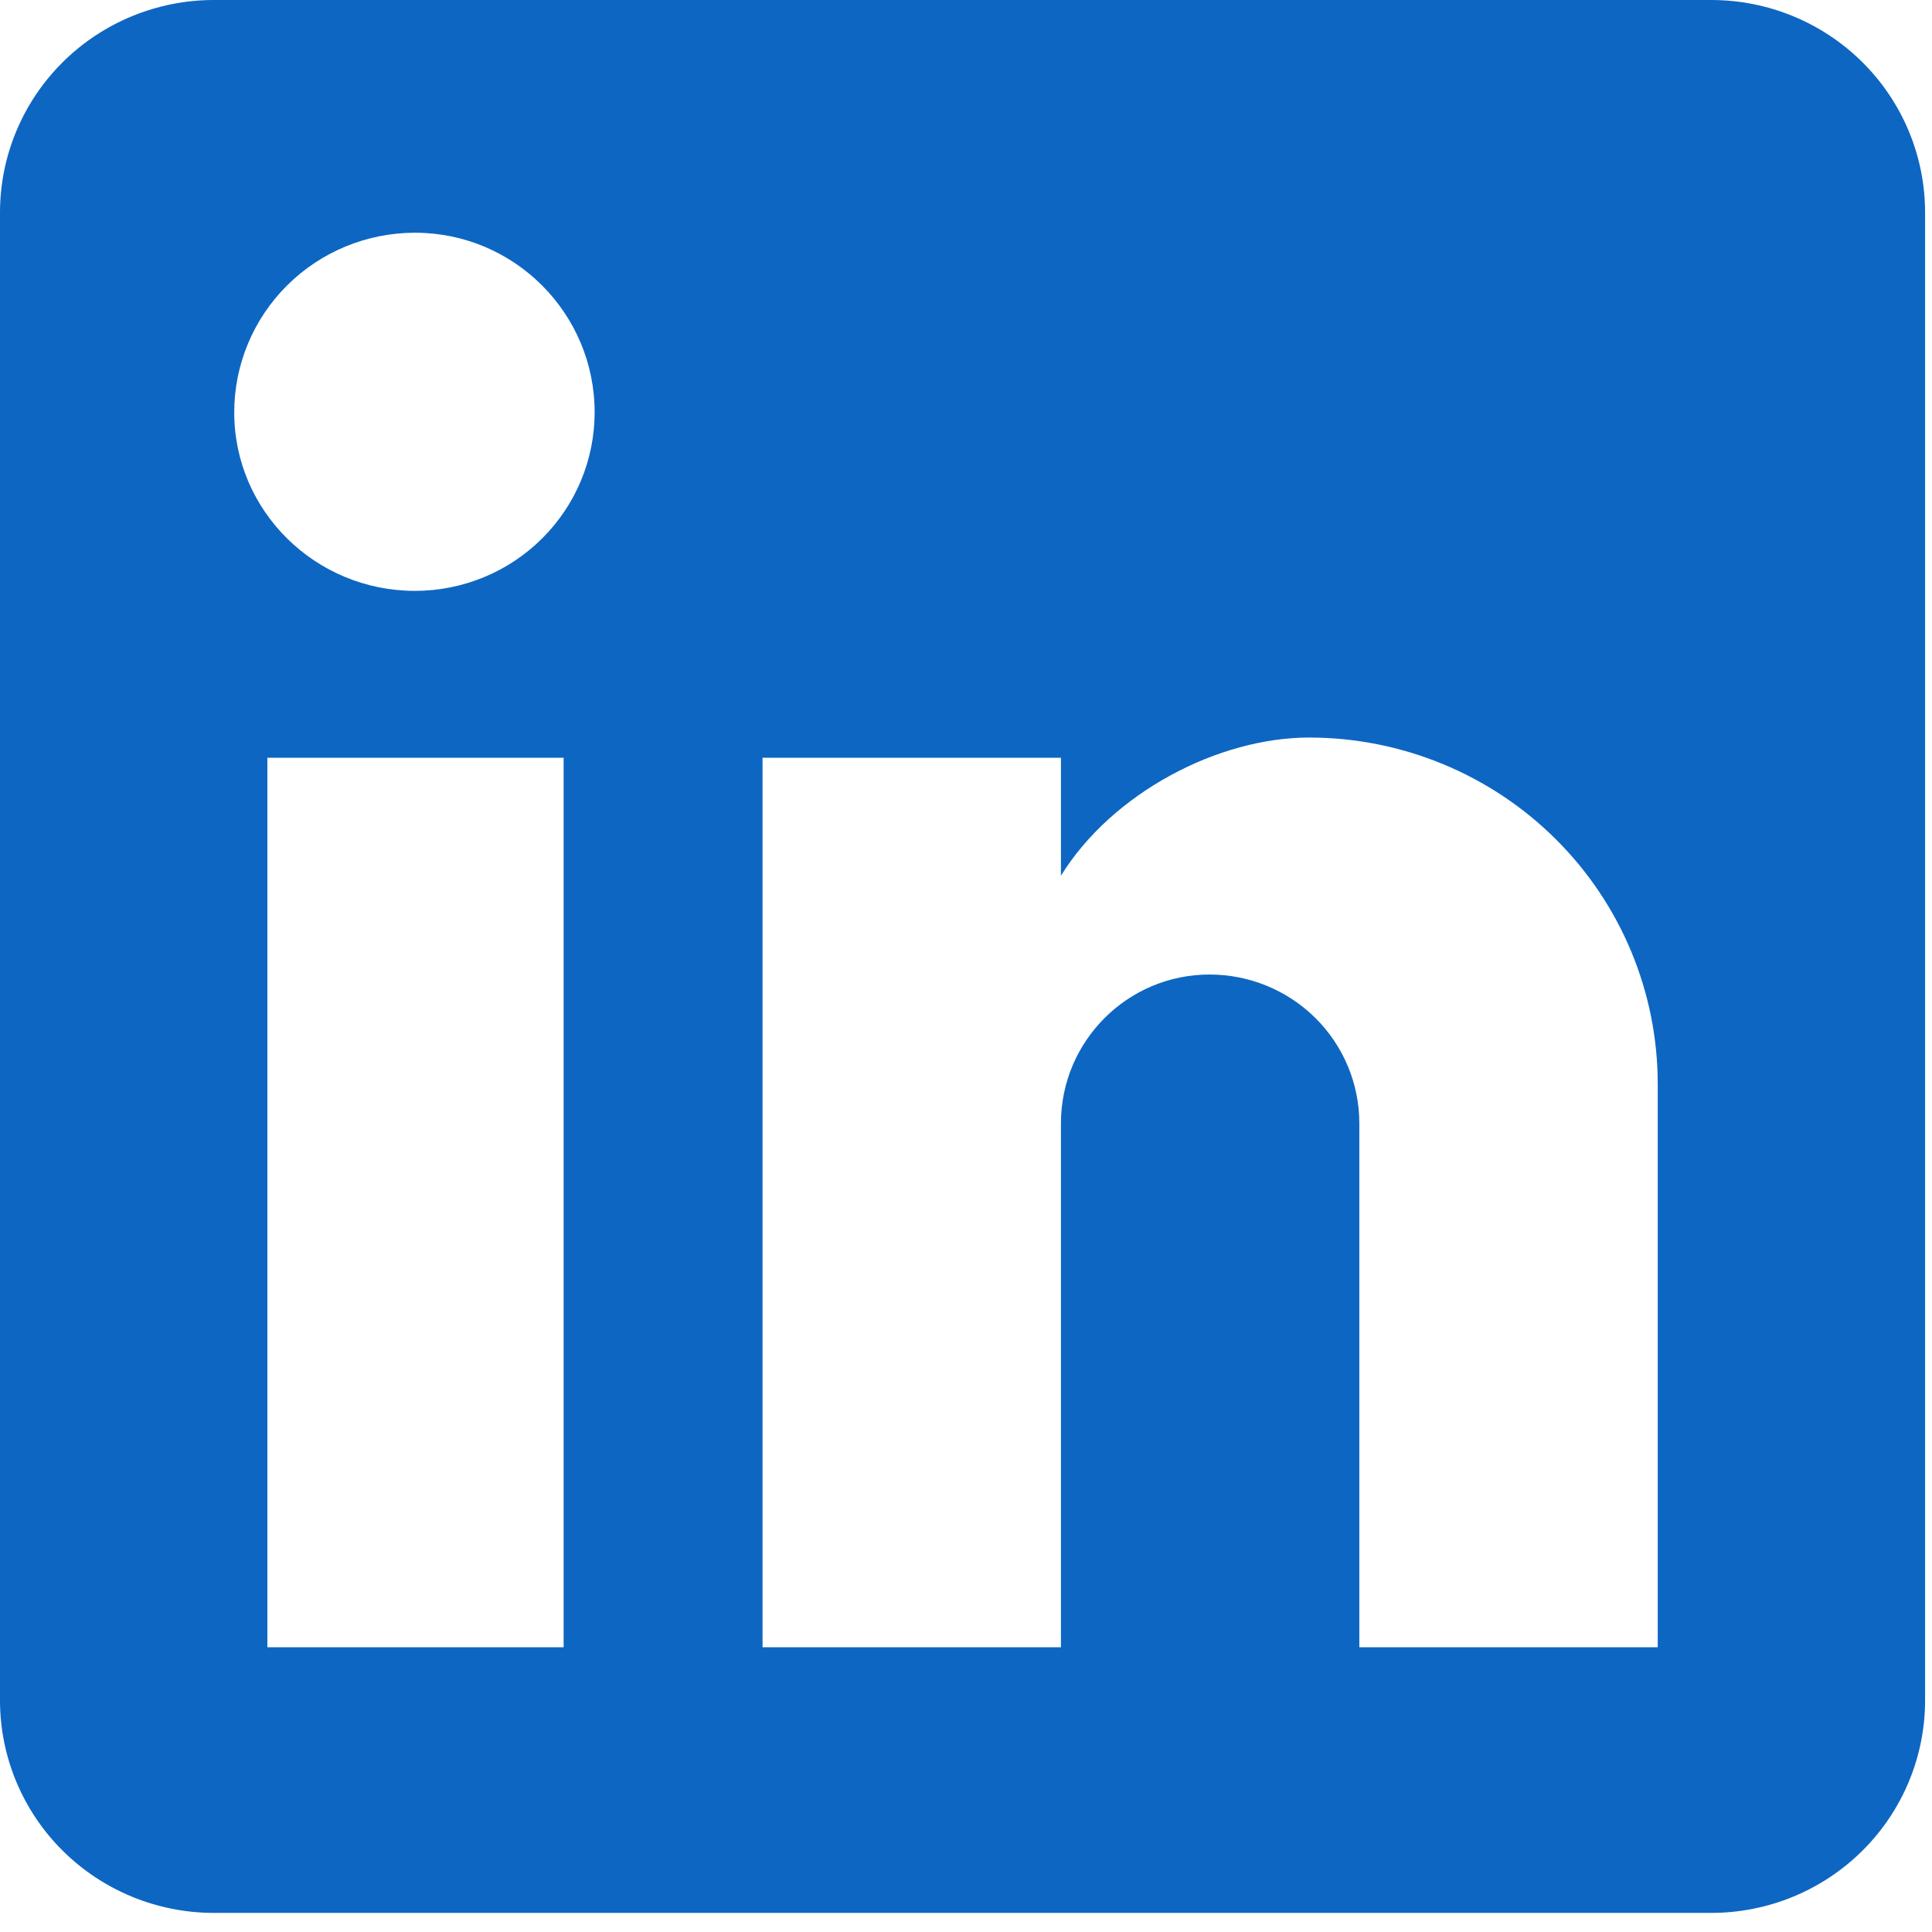 <svg width="85" height="85" viewBox="0 0 85 85" fill="none" xmlns="http://www.w3.org/2000/svg">
<path d="M75.286 0C77.782 0 80.175 0.985 81.94 2.739C83.705 4.493 84.696 6.871 84.696 9.351V74.809C84.696 77.289 83.705 79.668 81.94 81.421C80.175 83.175 77.782 84.16 75.286 84.16H9.411C6.915 84.16 4.521 83.175 2.756 81.421C0.991 79.668 0 77.289 0 74.809V9.351C0 6.871 0.991 4.493 2.756 2.739C4.521 0.985 6.915 0 9.411 0H75.286ZM72.933 72.471V47.691C72.933 43.648 71.317 39.771 68.44 36.913C65.564 34.054 61.662 32.449 57.594 32.449C53.594 32.449 48.936 34.88 46.677 38.527V33.337H33.549V72.471H46.677V49.421C46.677 45.821 49.594 42.875 53.218 42.875C54.965 42.875 56.64 43.565 57.876 44.792C59.111 46.02 59.805 47.685 59.805 49.421V72.471H72.933ZM18.257 25.996C20.353 25.996 22.364 25.169 23.846 23.695C25.329 22.222 26.162 20.224 26.162 18.141C26.162 13.793 22.633 10.239 18.257 10.239C16.148 10.239 14.125 11.072 12.634 12.554C11.143 14.036 10.305 16.046 10.305 18.141C10.305 22.489 13.881 25.996 18.257 25.996ZM24.797 72.471V33.337H11.763V72.471H24.797Z" fill="#0D66C2"/>
</svg>
